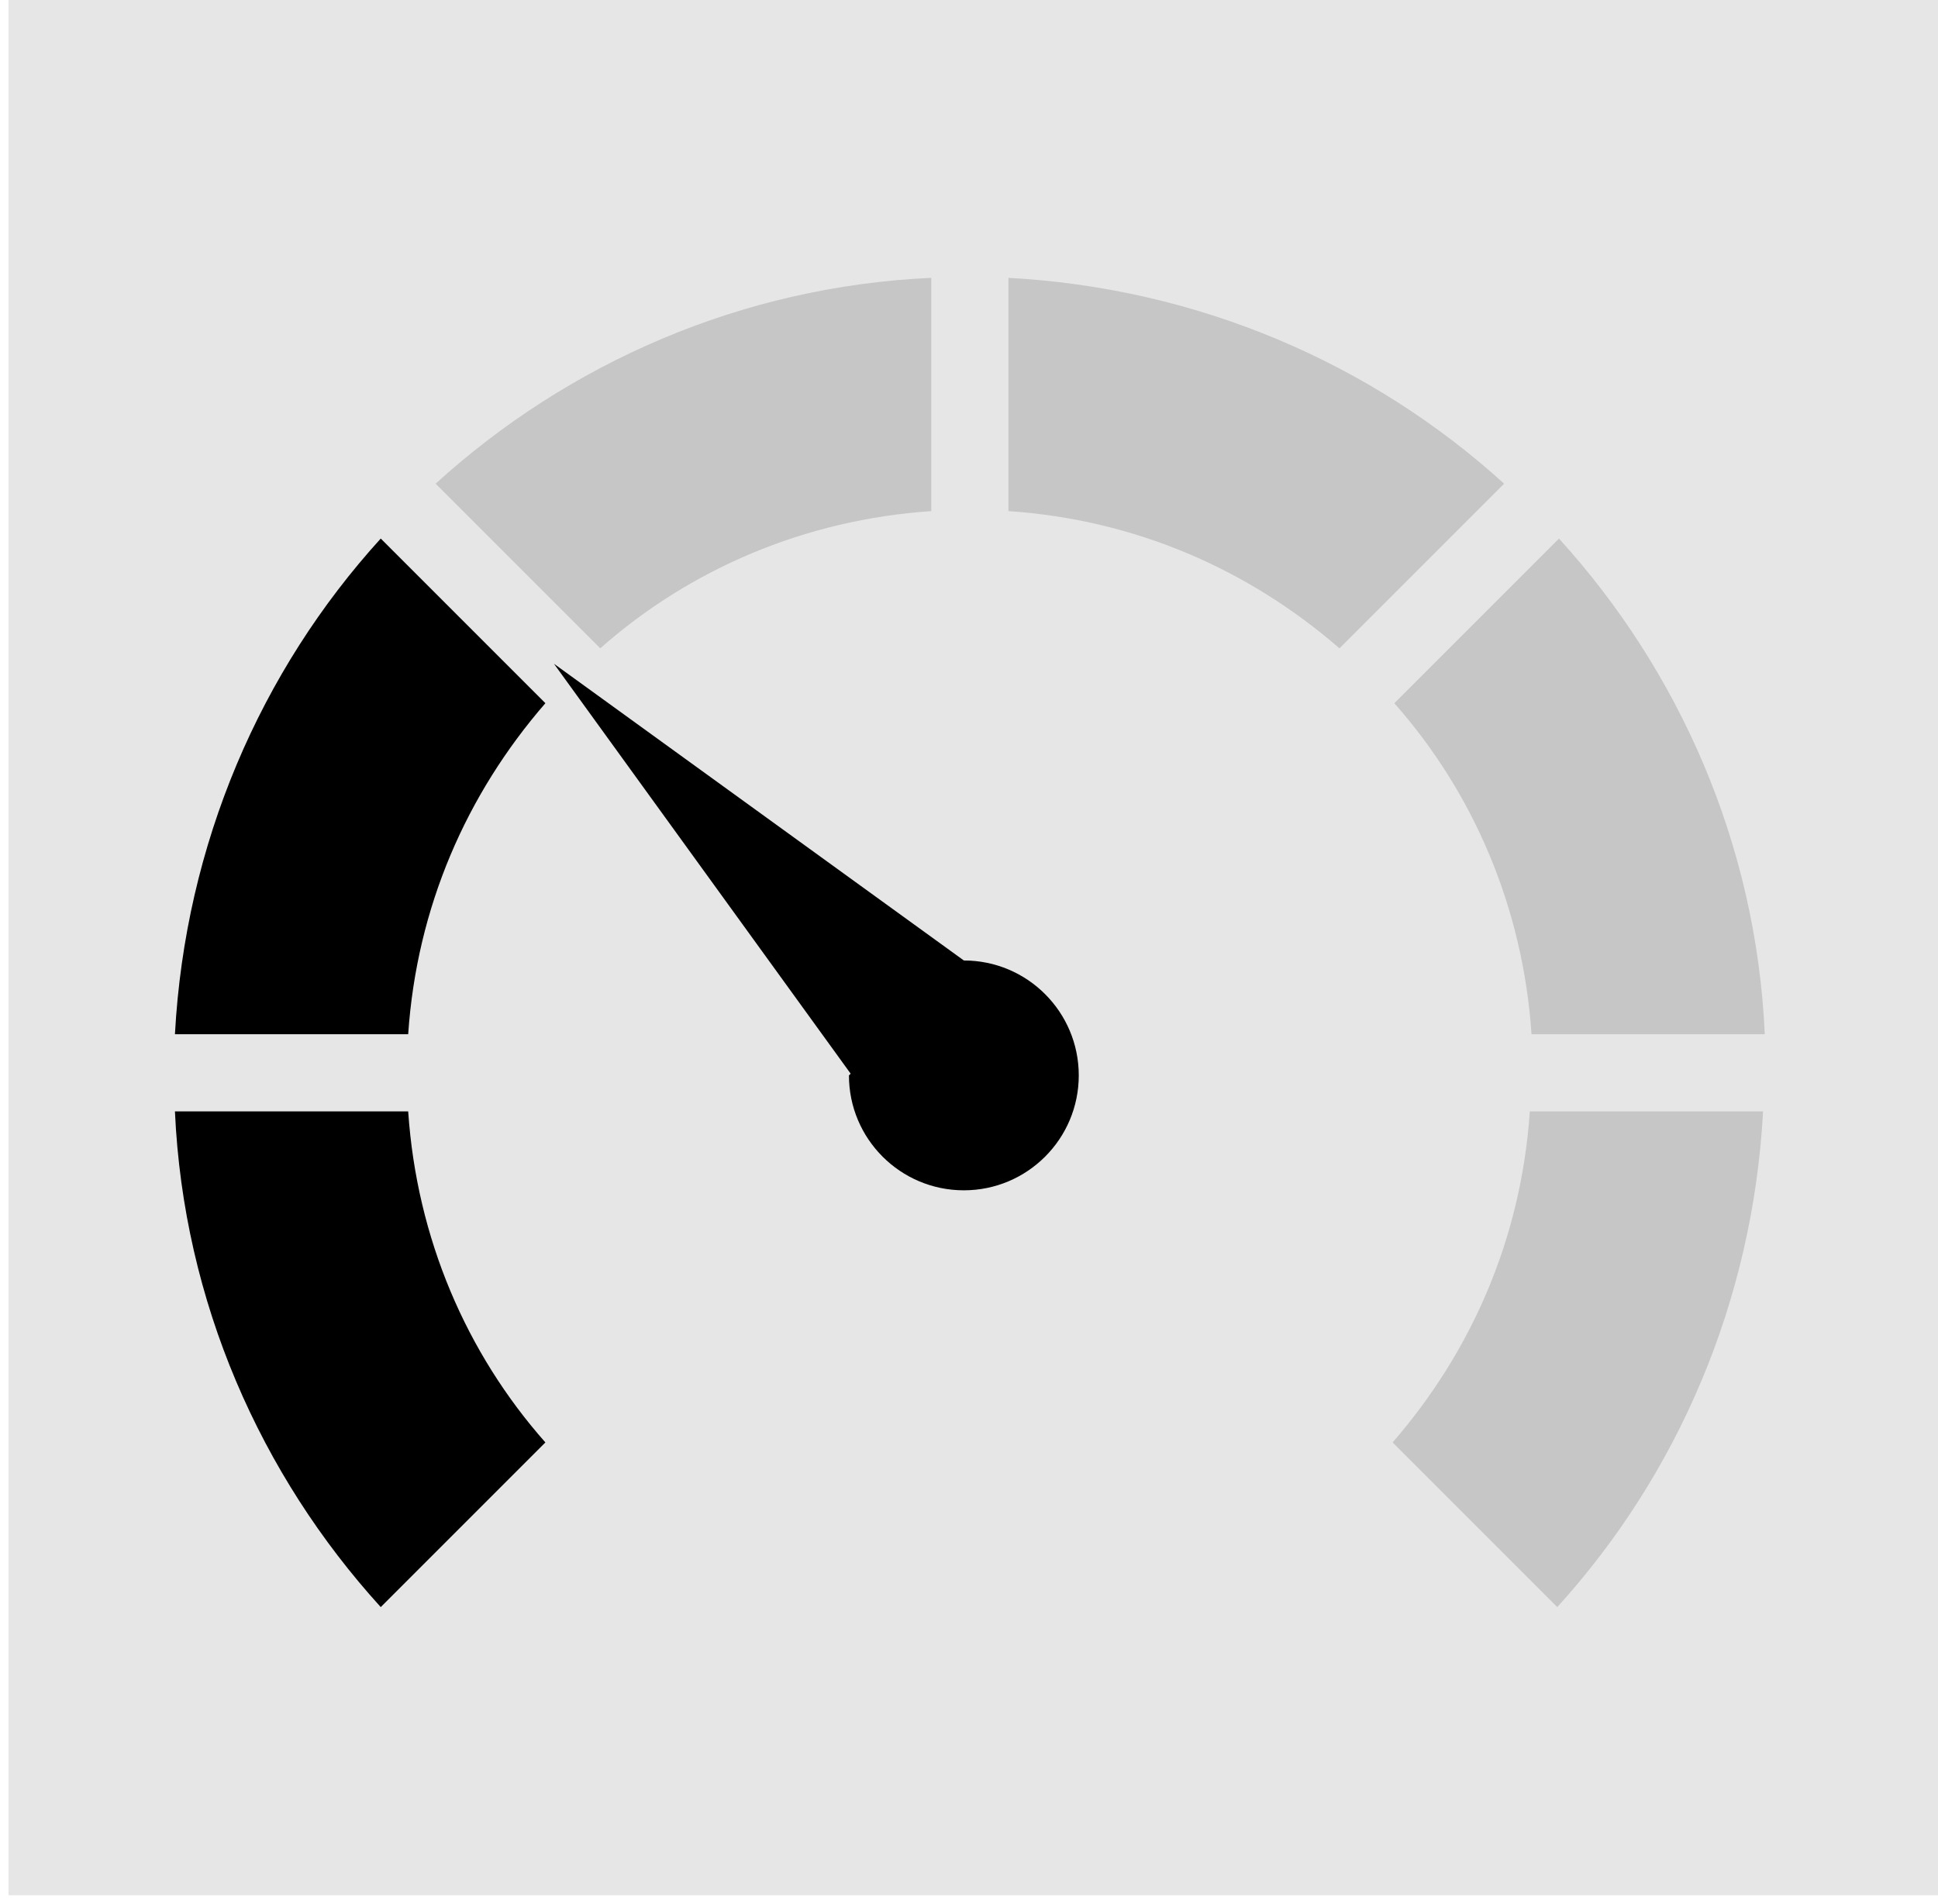 <?xml version="1.0" encoding="UTF-8"?>
<svg xmlns="http://www.w3.org/2000/svg" id="uuid-6580d609-8cfe-45db-b1e2-7bd848726bea" version="1.1" viewBox="0 0 113 111">
  <rect x=".5" width="112.5" height="110.5" fill="#e6e6e6"></rect>
  <g>
    <g>
      <path d="M102.8,64.8h-13.6c-.5,7.4-3.4,14-8,19.3l9.6,9.6c7-7.7,11.4-17.8,12-28.9h0Z" fill="#c6c6c6"></path>
      <path d="M10.2,60.3h13.6c.5-7.4,3.4-14,8-19.3l-9.6-9.6c-7,7.7-11.4,17.8-12,28.9Z"></path>
      <path d="M54.3,16.2c-11.1.5-21.2,5-28.9,12l9.6,9.6c5.2-4.6,11.9-7.5,19.3-8v-13.6h0Z" fill="#c6c6c6"></path>
      <path d="M10.2,64.8c.5,11.1,5,21.2,12,28.9l9.6-9.6c-4.6-5.2-7.5-11.9-8-19.3h-13.6Z"></path>
      <path d="M90.9,31.4l-9.6,9.6c4.6,5.2,7.5,11.9,8,19.3h13.6c-.5-11.1-5-21.2-12-28.9h0Z" fill="#c6c6c6"></path>
      <path d="M58.8,16.2v13.6c7.4.5,14,3.4,19.3,8l9.6-9.6c-7.7-7-17.8-11.4-28.9-12h0Z" fill="#c6c6c6"></path>
    </g>
    <path d="M49.5,62.7s0,0,0,0c0,3.7,3,6.7,6.7,6.7s6.7-3,6.7-6.7-3-6.7-6.7-6.7,0,0,0,0l-23.9-17.3,17.3,23.9Z"></path>
  </g>
</svg>
